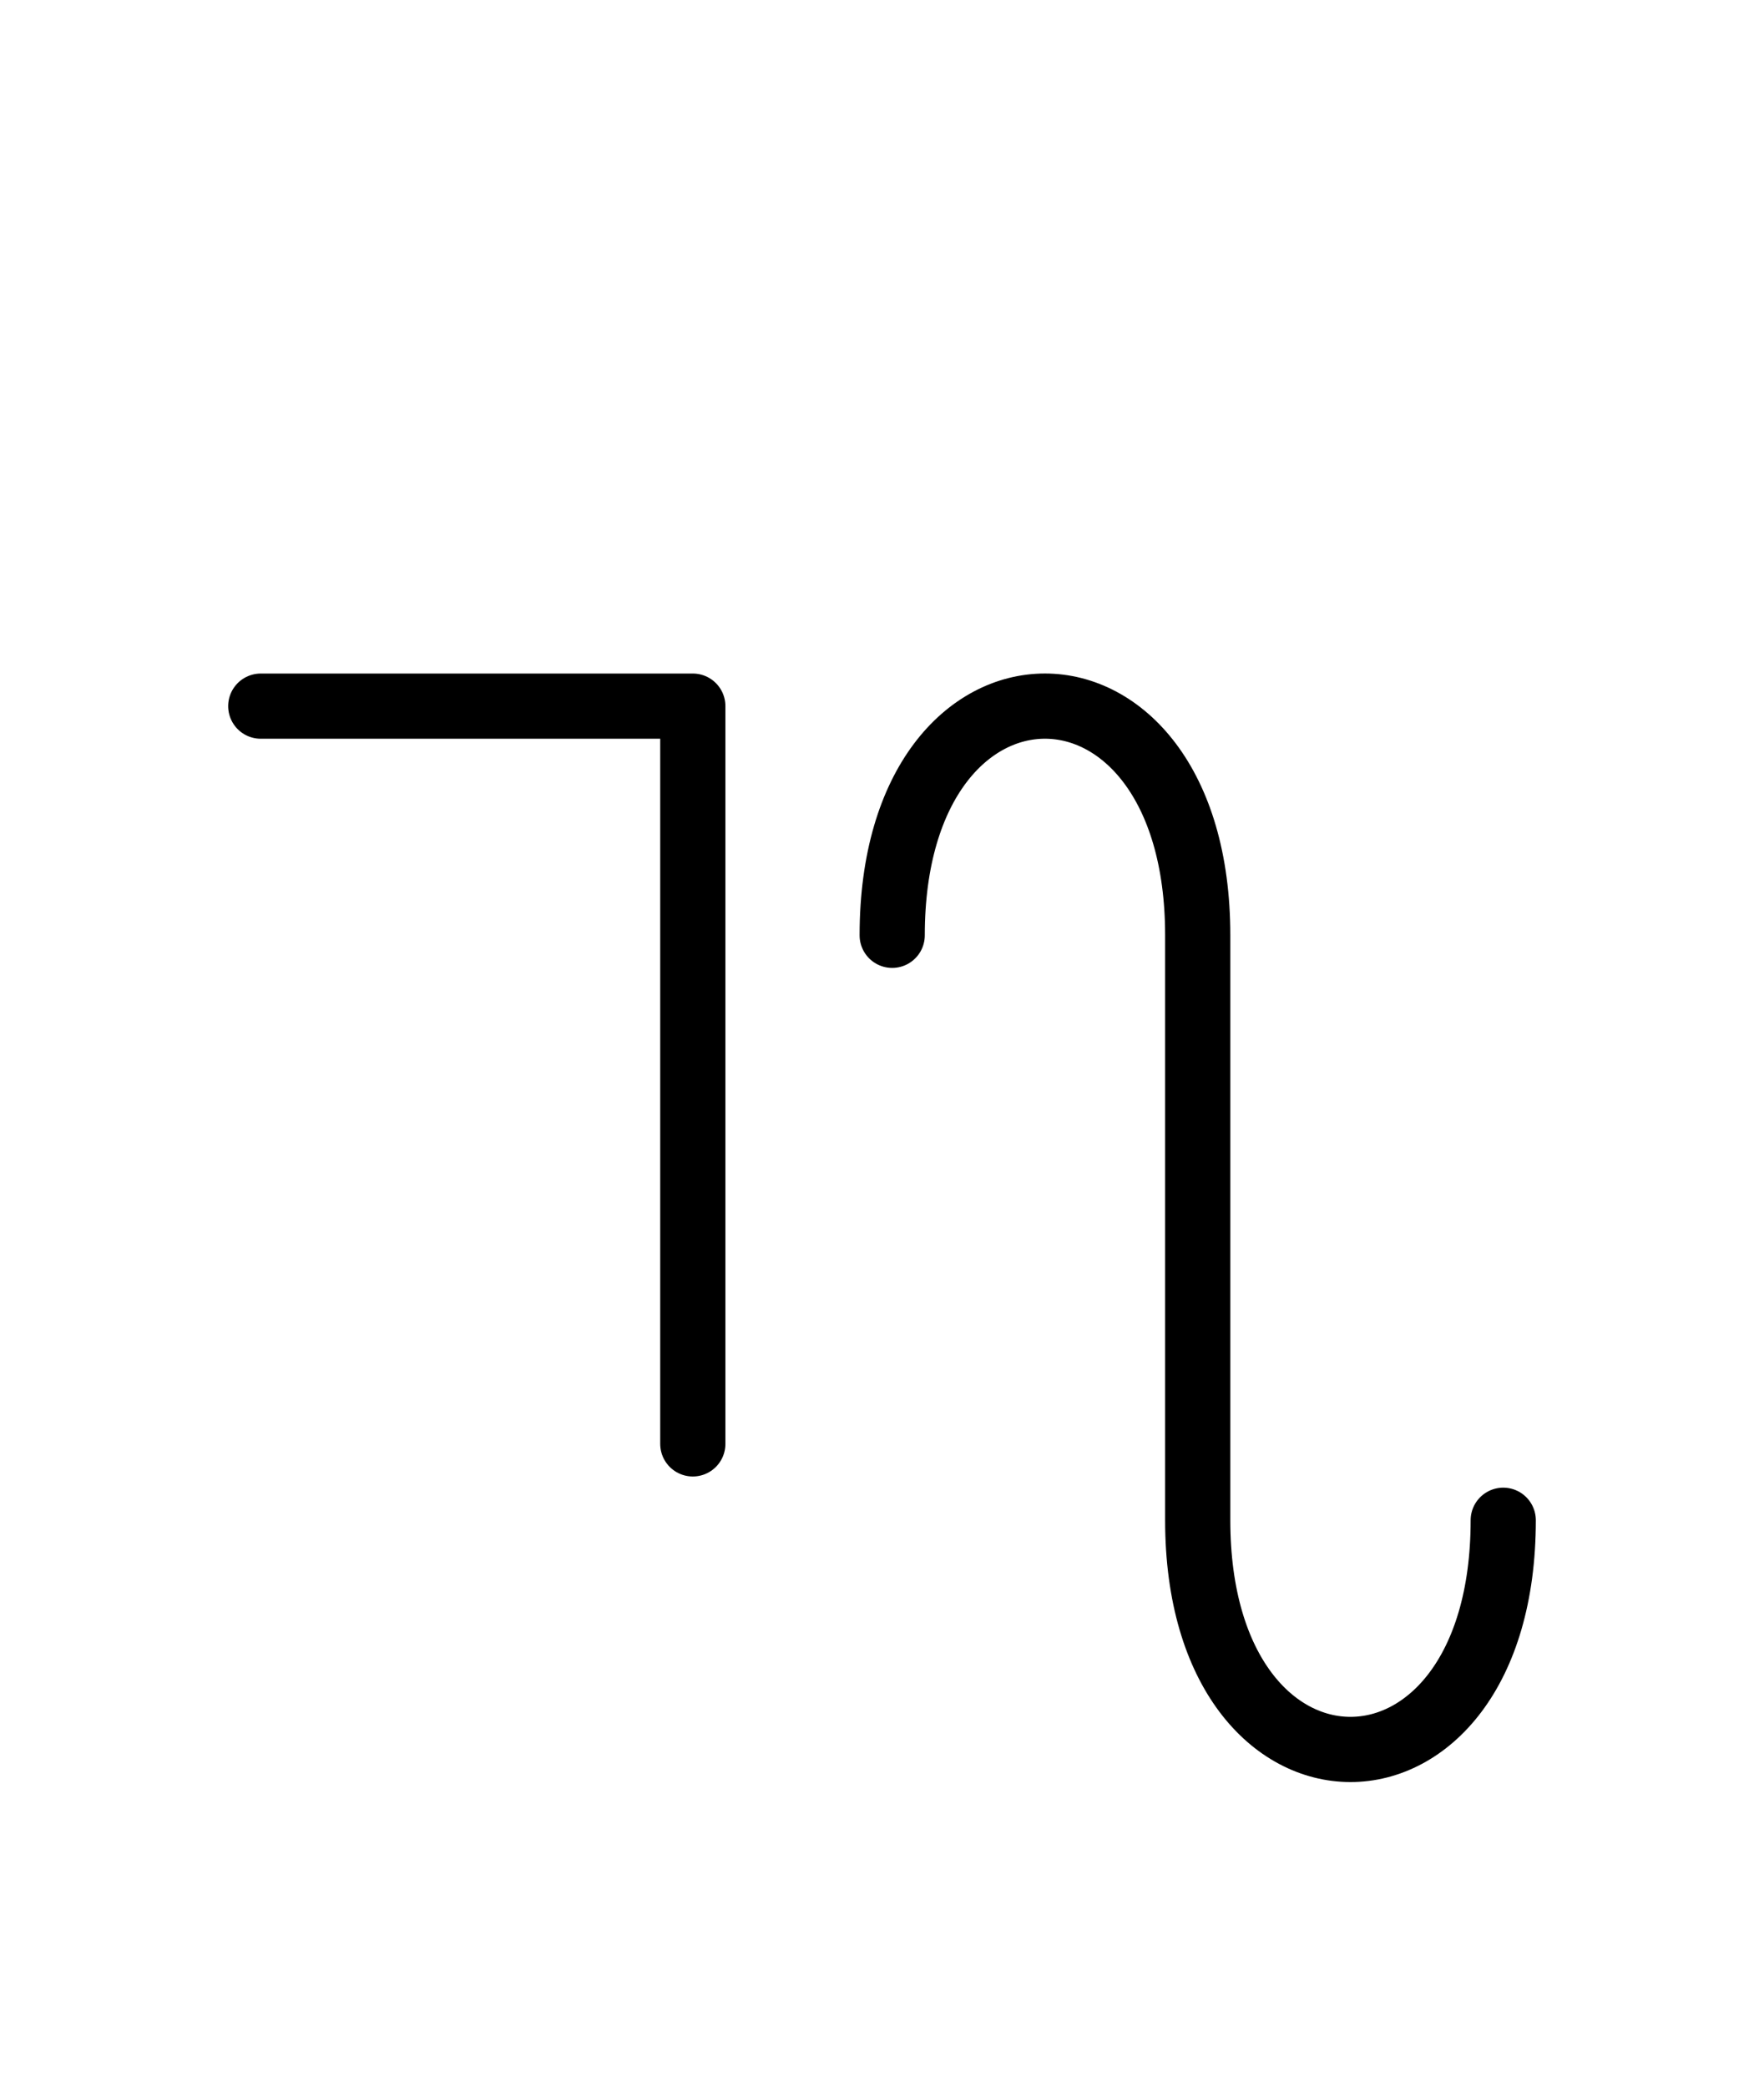 <?xml version="1.0" encoding="UTF-8"?>
<svg xmlns="http://www.w3.org/2000/svg" xmlns:xlink="http://www.w3.org/1999/xlink"
     width="33.823" height="40.0" viewBox="0 0 33.823 40.0">
<defs>
<path d="M22.965,23.536 L22.965,27.678 L22.965,17.929 C22.965,12.071,17.107,12.071,17.107,17.929 M22.965,23.536 L22.965,19.393 L22.965,29.142 C22.965,35.0,28.823,35.0,28.823,29.142 M13.284,23.536 L13.284,27.678 L13.284,13.536 L5.0,13.536" stroke="black" fill="none" stroke-width="1.25" stroke-linecap="round" stroke-linejoin="round" id="d0" />
</defs>
<use xlink:href="#d0" x="0" y="0" />
</svg>